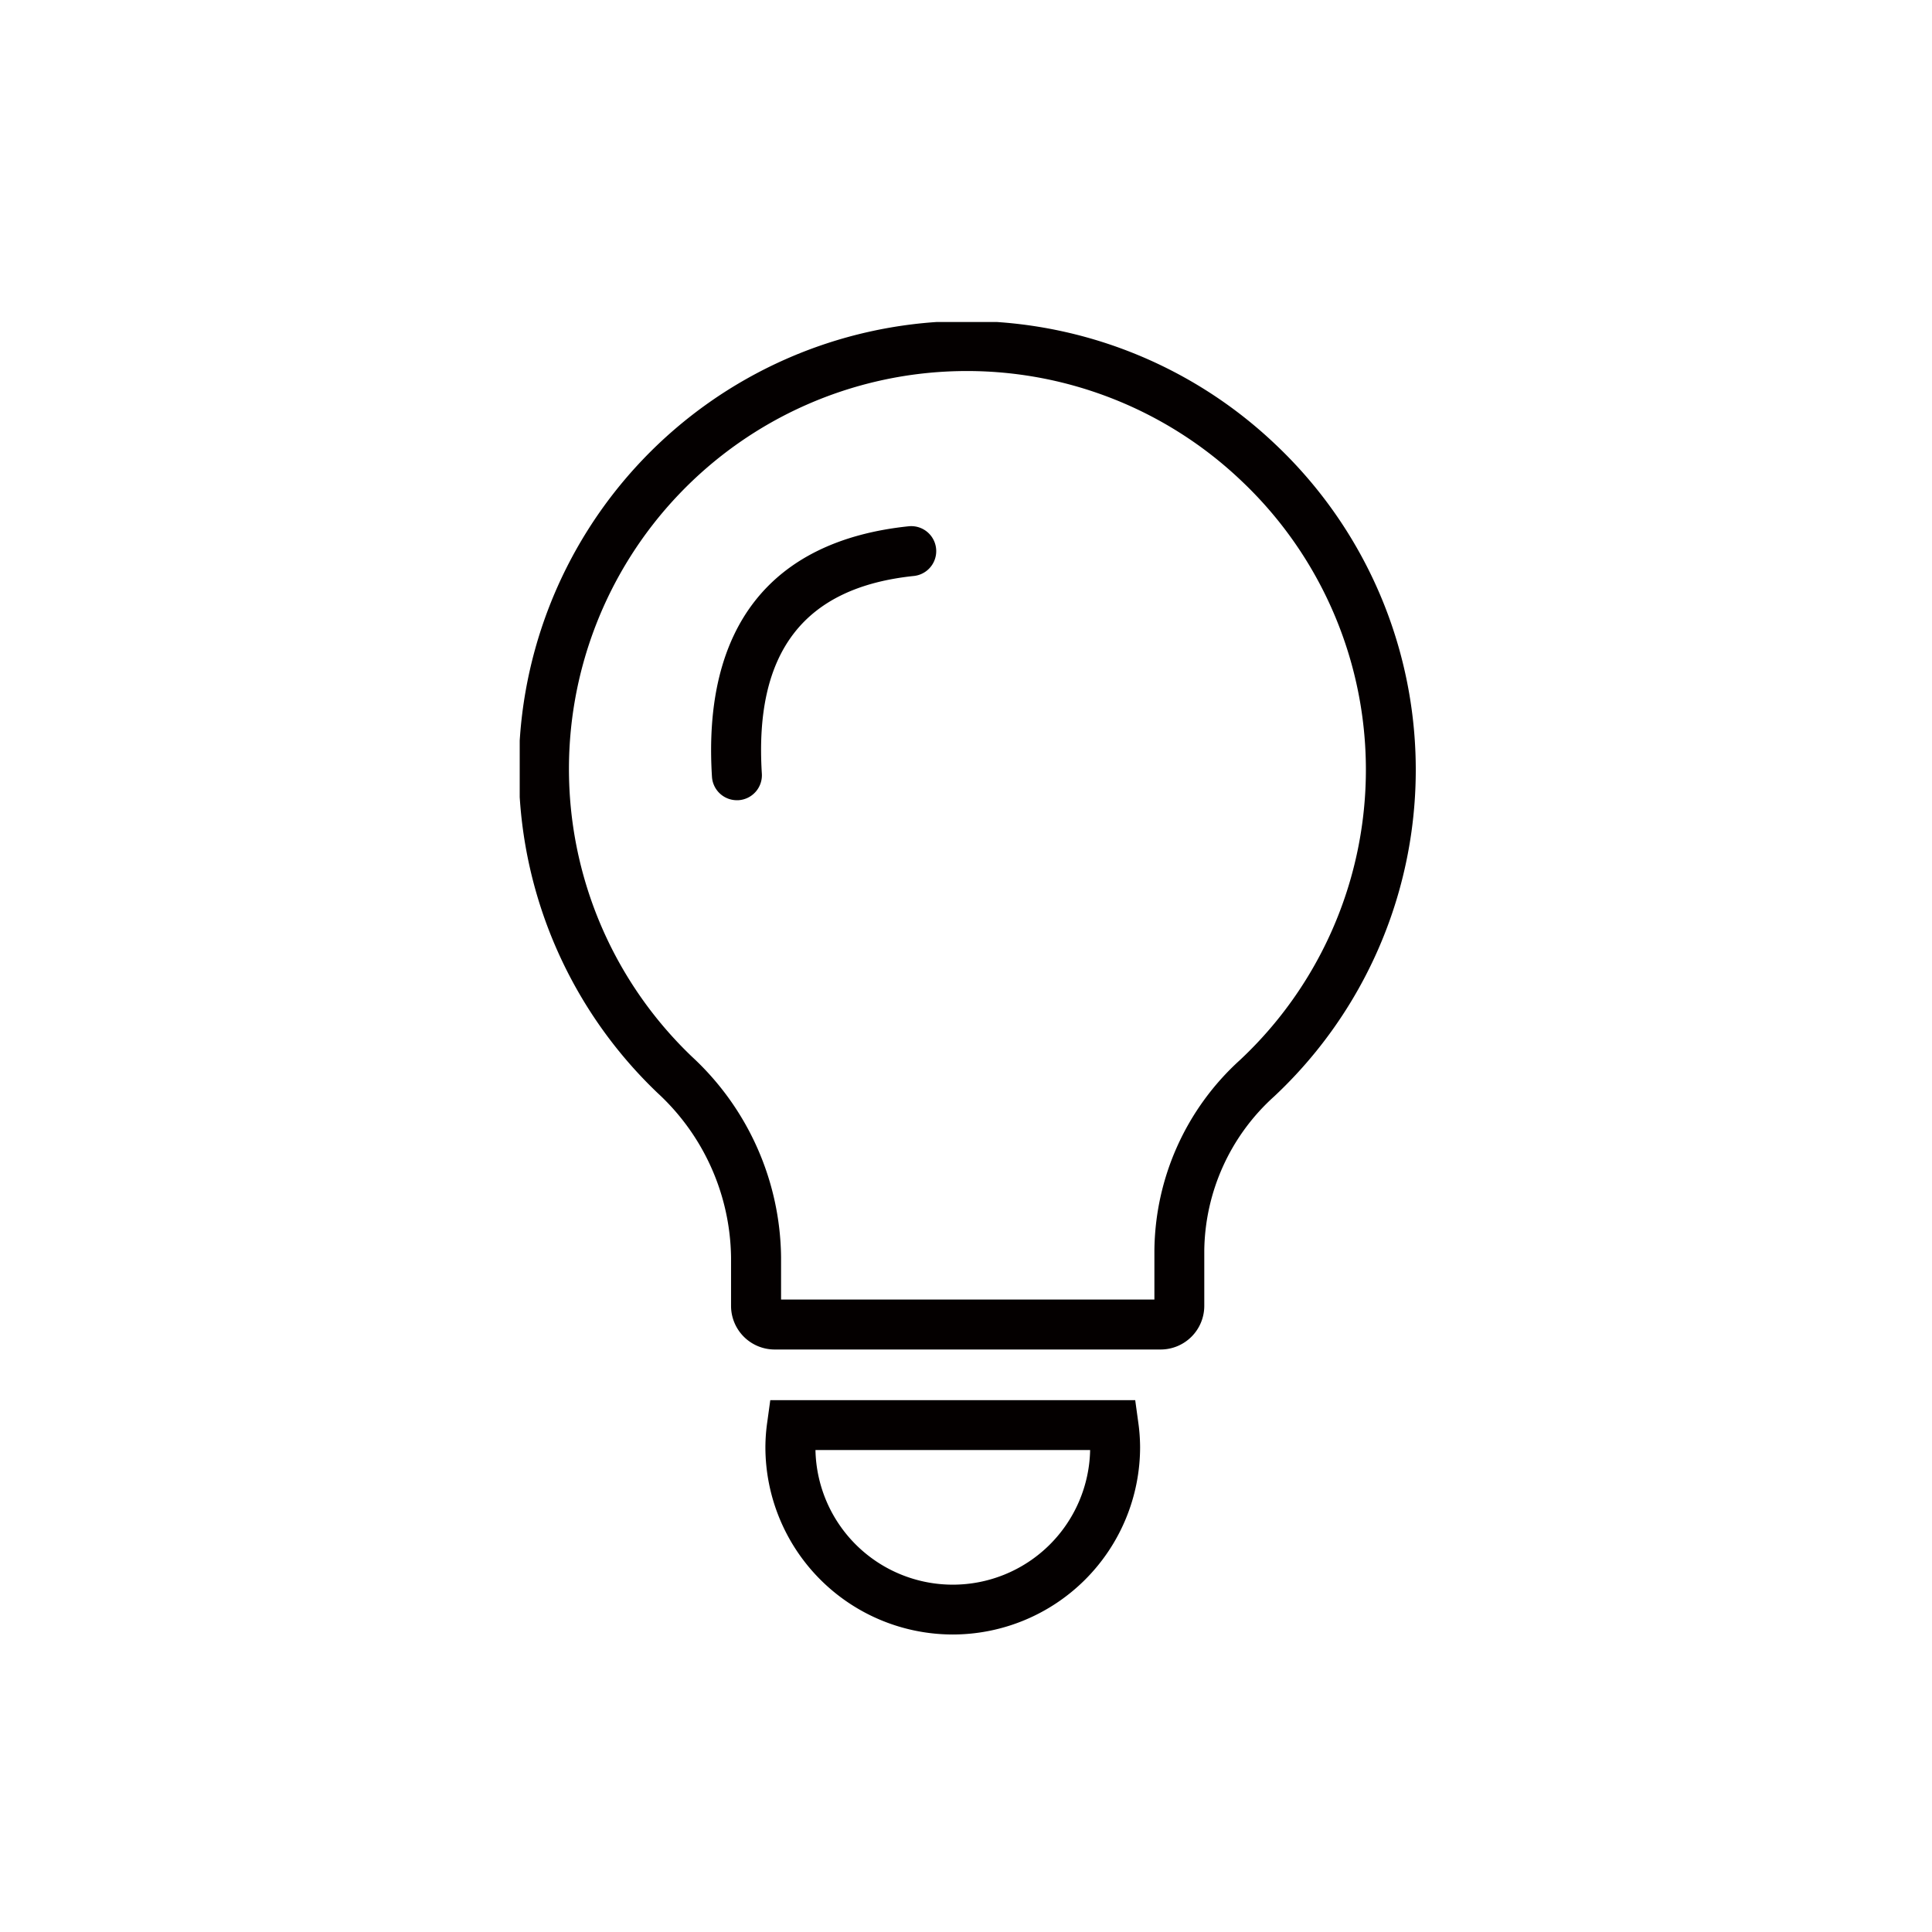 <svg xmlns="http://www.w3.org/2000/svg" xmlns:xlink="http://www.w3.org/1999/xlink" width="72" height="72" viewBox="0 0 72 72"><defs><clipPath id="a"><rect width="33.395" height="48.914" fill="none"/></clipPath></defs><g transform="translate(-157 -2273)"><g transform="translate(176.368 2285)"><g transform="translate(0 0)" clip-path="url(#a)"><path d="M23.891,38.292H9.5a1.626,1.626,0,0,1-1.624-1.625v-1.81a8.473,8.473,0,0,0-2.734-6.121A16.691,16.691,0,0,1,28.175,4.572a16.676,16.676,0,0,1-.063,24.293,7.855,7.855,0,0,0-2.6,5.742v2.06a1.627,1.627,0,0,1-1.625,1.625M9.74,36.43H23.653V34.607a9.7,9.7,0,0,1,3.186-7.1A14.814,14.814,0,0,0,26.9,5.924,14.829,14.829,0,0,0,6.432,27.392,10.315,10.315,0,0,1,9.74,34.857Z" transform="translate(0 0)" fill="#040000"/><path d="M16.815,51.889a6.988,6.988,0,0,1-6.981-6.981,6.77,6.77,0,0,1,.072-.952l.11-.8h13.6l.11.8a6.77,6.77,0,0,1,.072.952,6.988,6.988,0,0,1-6.981,6.981M11.7,45.014a5.119,5.119,0,0,0,10.236,0Z" transform="translate(-0.678 -2.976)" fill="#040000"/><path d="M8.621,18.386a.931.931,0,0,1-.928-.872c-.351-5.57,2.183-8.8,7.33-9.337a.931.931,0,1,1,.193,1.852c-4.1.428-5.95,2.839-5.664,7.368a.931.931,0,0,1-.871.988c-.019,0-.039,0-.059,0" transform="translate(-0.528 -0.564)" fill="#040000"/></g></g><g transform="translate(-244)"><circle cx="36" cy="36" r="36" transform="translate(401 2273)" fill="none"/></g></g></svg>